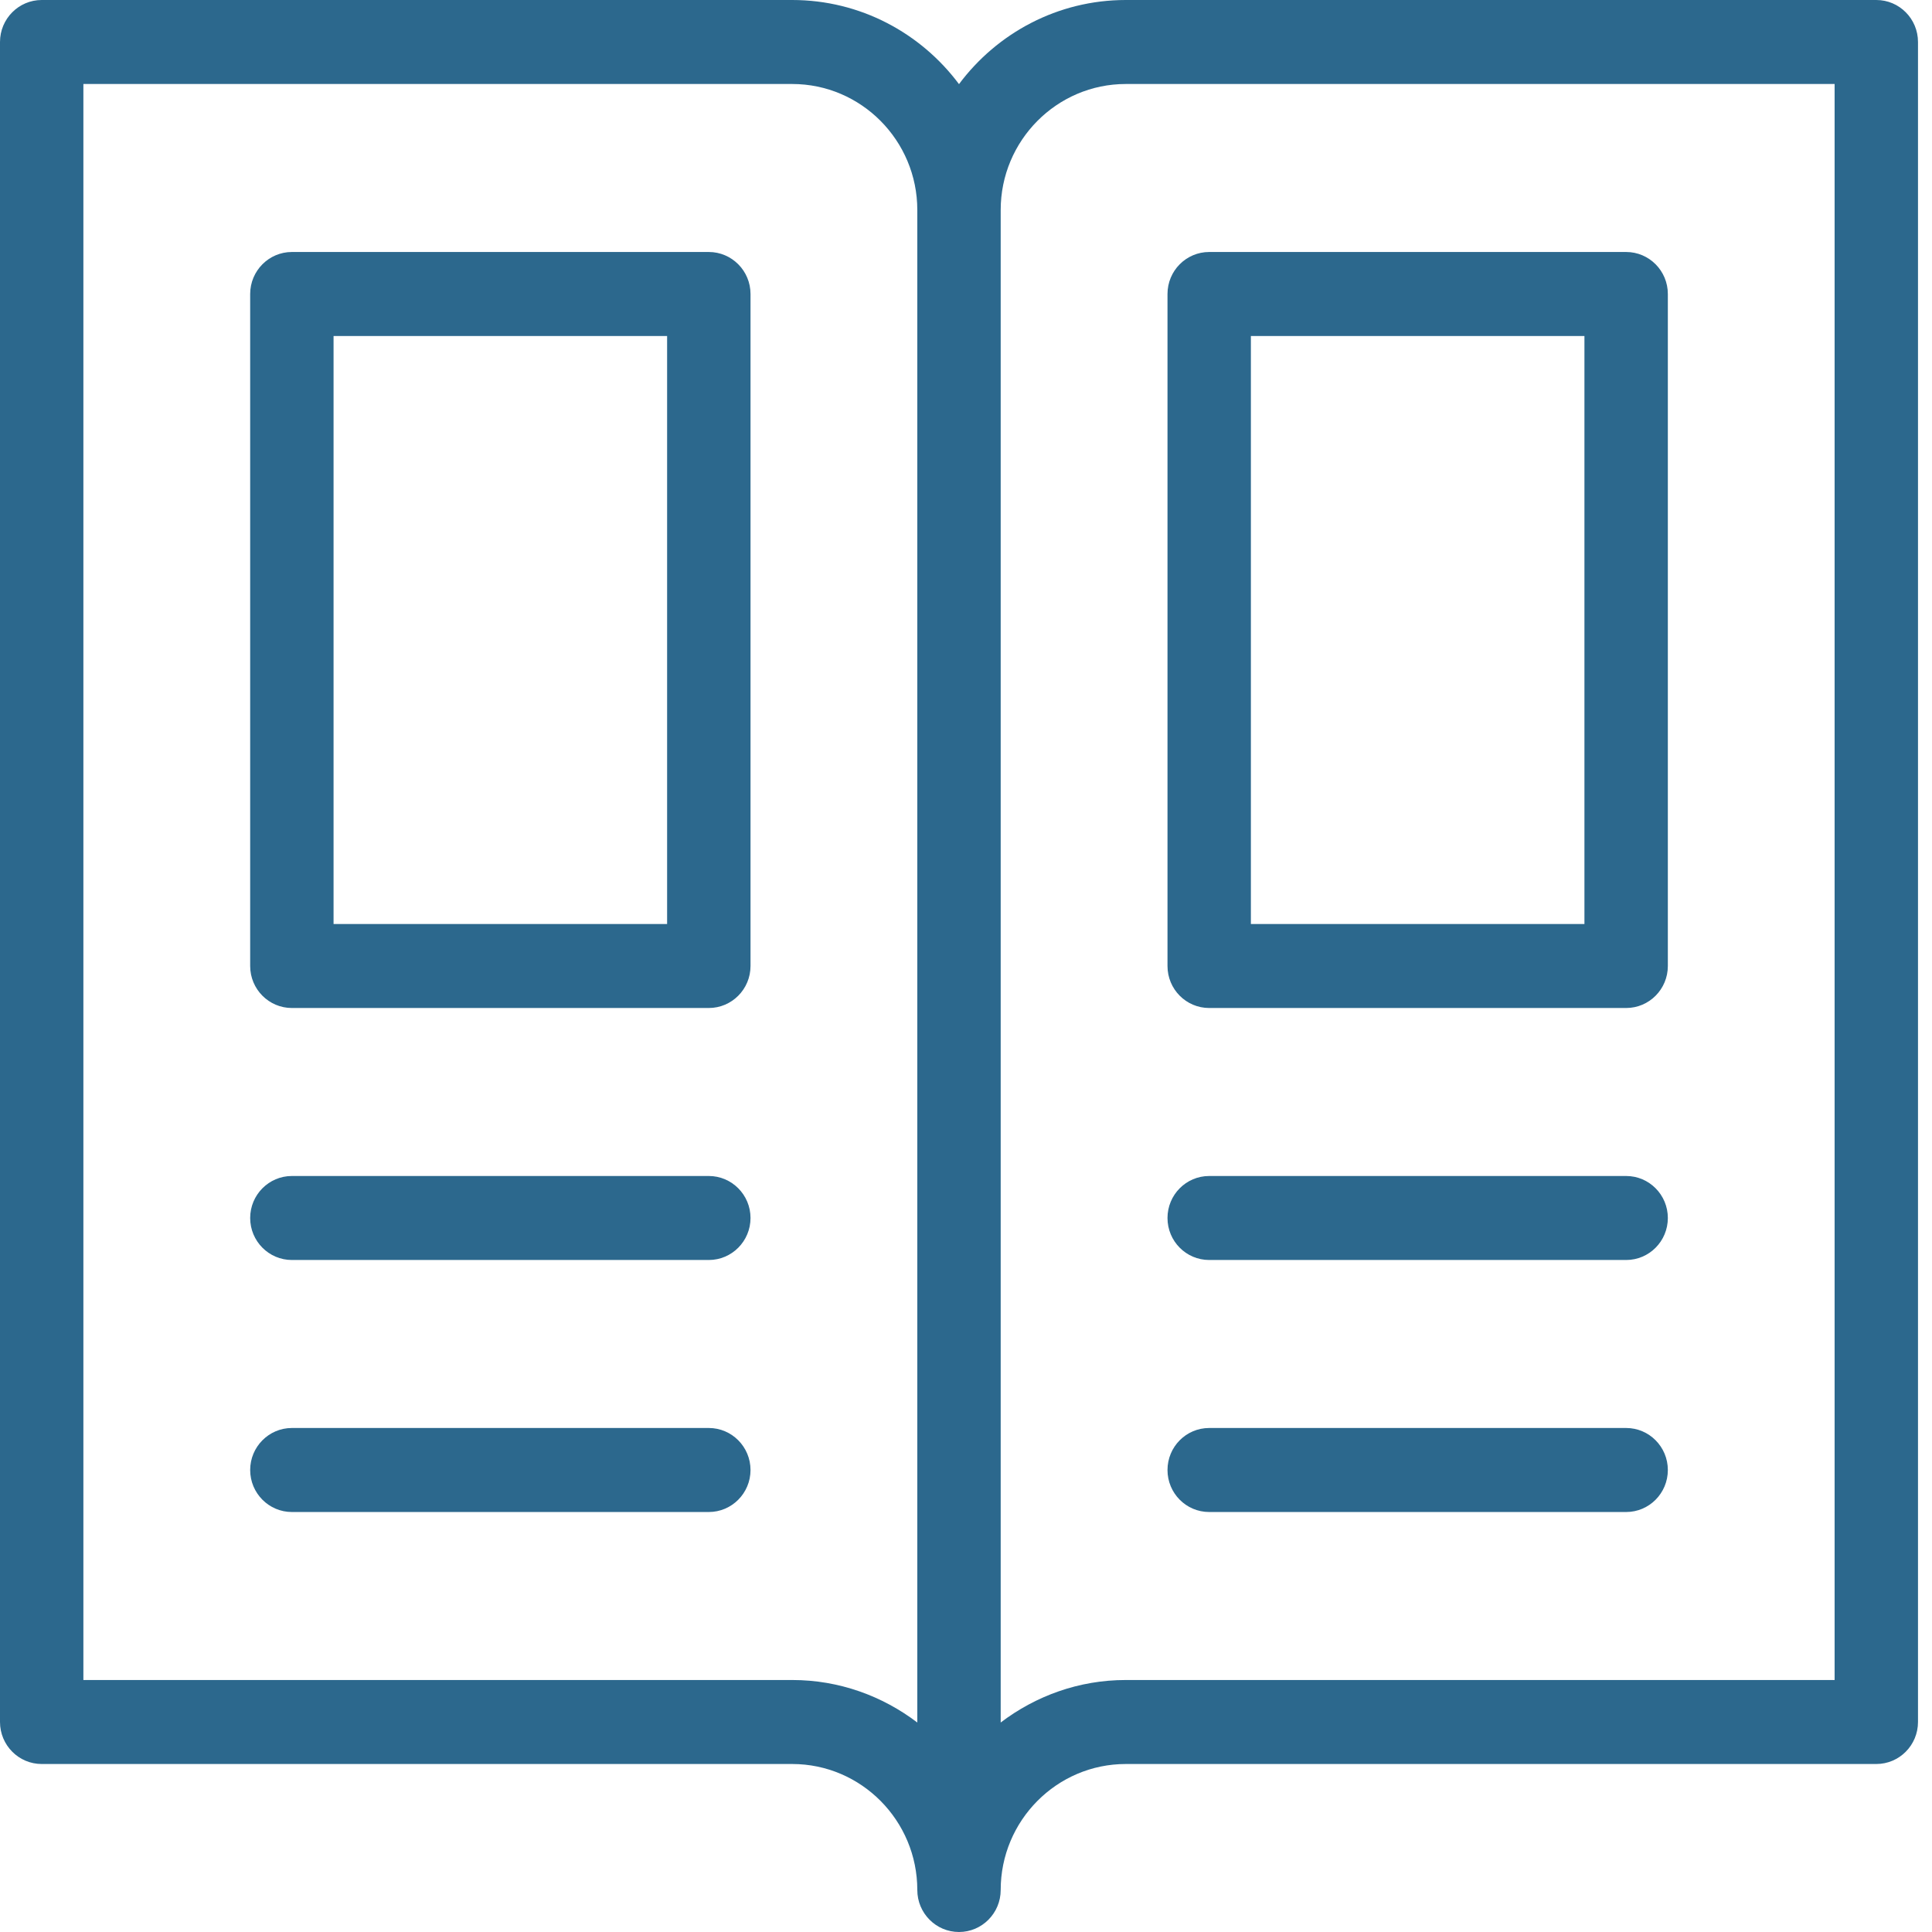 <svg width="88" height="88" viewBox="0 0 88 88" fill="none" xmlns="http://www.w3.org/2000/svg">
<g clip-path="url(#clip0_2212_1274)">
<path d="M85.463 0H51.278C48.175 0 45.415 1.508 43.681 3.832C41.947 1.508 39.187 0 36.084 0H1.899C0.851 0 0 0.858 0 1.913V78.435C0 79.49 0.851 80.348 1.899 80.348H36.084C39.225 80.348 41.782 82.923 41.782 86.087C41.782 87.142 42.633 88 43.681 88C44.729 88 45.58 87.142 45.58 86.087C45.58 82.923 48.137 80.348 51.278 80.348H85.463C86.514 80.348 87.362 79.49 87.362 78.435V1.913C87.362 0.858 86.514 0 85.463 0ZM41.782 78.458C40.193 77.25 38.225 76.522 36.084 76.522H3.798V3.826H36.084C39.225 3.826 41.782 6.401 41.782 9.565V78.458ZM83.564 76.522H51.278C49.138 76.522 47.17 77.25 45.58 78.458V9.565C45.58 6.401 48.137 3.826 51.278 3.826H83.564V76.522Z" fill="#2C688D"/>
<path d="M55.077 45.913H74.069C75.119 45.913 75.968 45.056 75.968 44V13.391C75.968 12.336 75.119 11.478 74.069 11.478H55.077C54.026 11.478 53.178 12.336 53.178 13.391V44C53.178 45.056 54.026 45.913 55.077 45.913ZM56.976 15.304H72.169V42.087H56.976V15.304Z" fill="#2C688D"/>
<path d="M32.285 11.478H13.294C12.246 11.478 11.395 12.336 11.395 13.391V44C11.395 45.056 12.246 45.913 13.294 45.913H32.285C33.333 45.913 34.185 45.056 34.185 44V13.391C34.185 12.336 33.333 11.478 32.285 11.478ZM30.386 42.087H15.193V15.304H30.386V42.087Z" fill="#2C688D"/>
<path d="M32.285 53.565H13.294C12.246 53.565 11.395 54.423 11.395 55.478C11.395 56.534 12.246 57.391 13.294 57.391H32.285C33.333 57.391 34.185 56.534 34.185 55.478C34.185 54.423 33.333 53.565 32.285 53.565Z" fill="#2C688D"/>
<path d="M32.285 65.043H13.294C12.246 65.043 11.395 65.901 11.395 66.957C11.395 68.012 12.246 68.87 13.294 68.87H32.285C33.333 68.87 34.185 68.012 34.185 66.957C34.185 65.901 33.333 65.043 32.285 65.043Z" fill="#2C688D"/>
<path d="M55.077 57.391H74.069C75.119 57.391 75.968 56.534 75.968 55.478C75.968 54.423 75.119 53.565 74.069 53.565H55.077C54.026 53.565 53.178 54.423 53.178 55.478C53.178 56.534 54.026 57.391 55.077 57.391Z" fill="#2C688D"/>
<path d="M55.077 68.87H74.069C75.119 68.87 75.968 68.012 75.968 66.957C75.968 65.901 75.119 65.043 74.069 65.043H55.077C54.026 65.043 53.178 65.901 53.178 66.957C53.178 68.012 54.026 68.87 55.077 68.87Z" fill="#2C688D"/>
</g>
<defs>
<clipPath id="clip0_2212_1274">
<rect width="87.362" height="88" fill="white"/>
</clipPath>
</defs>
</svg>
